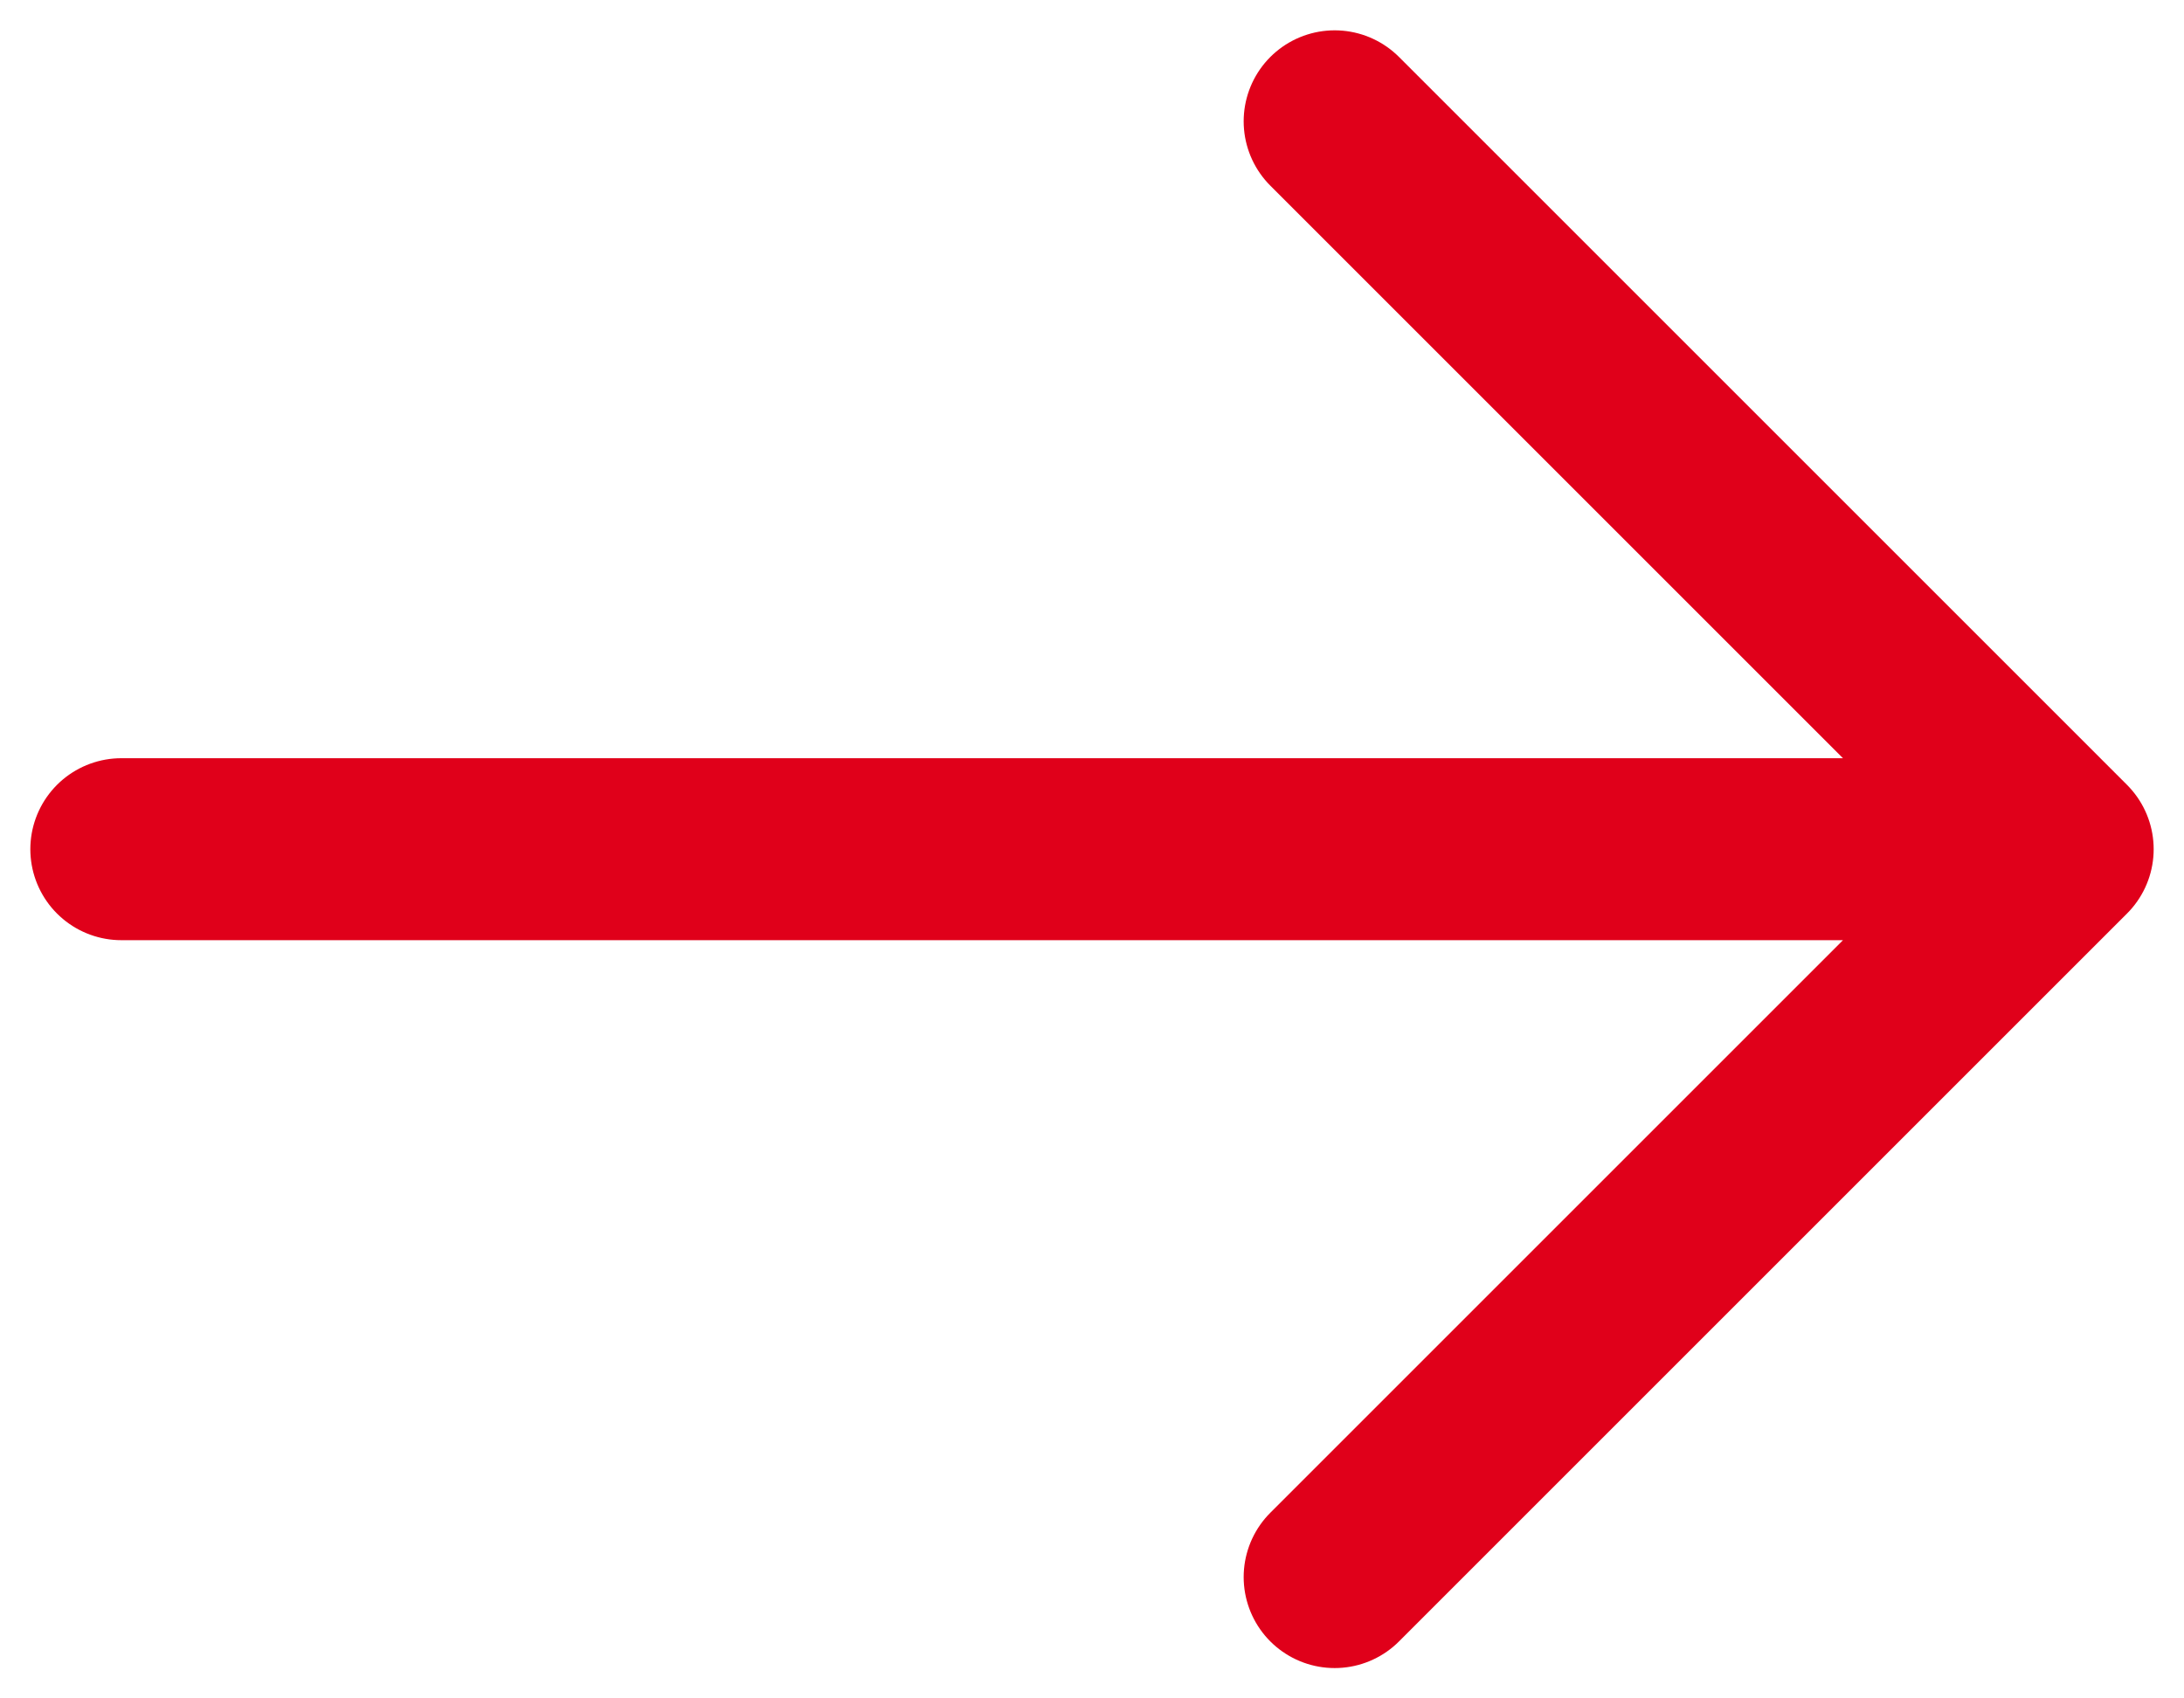 <svg width="18" height="14" viewBox="0 0 18 14" fill="none" xmlns="http://www.w3.org/2000/svg">
<path d="M1 7H17M17 7L11 1M17 7L11 13" stroke="#E0001A" stroke-width="1.5" stroke-linecap="round" stroke-linejoin="round"/>
</svg>
